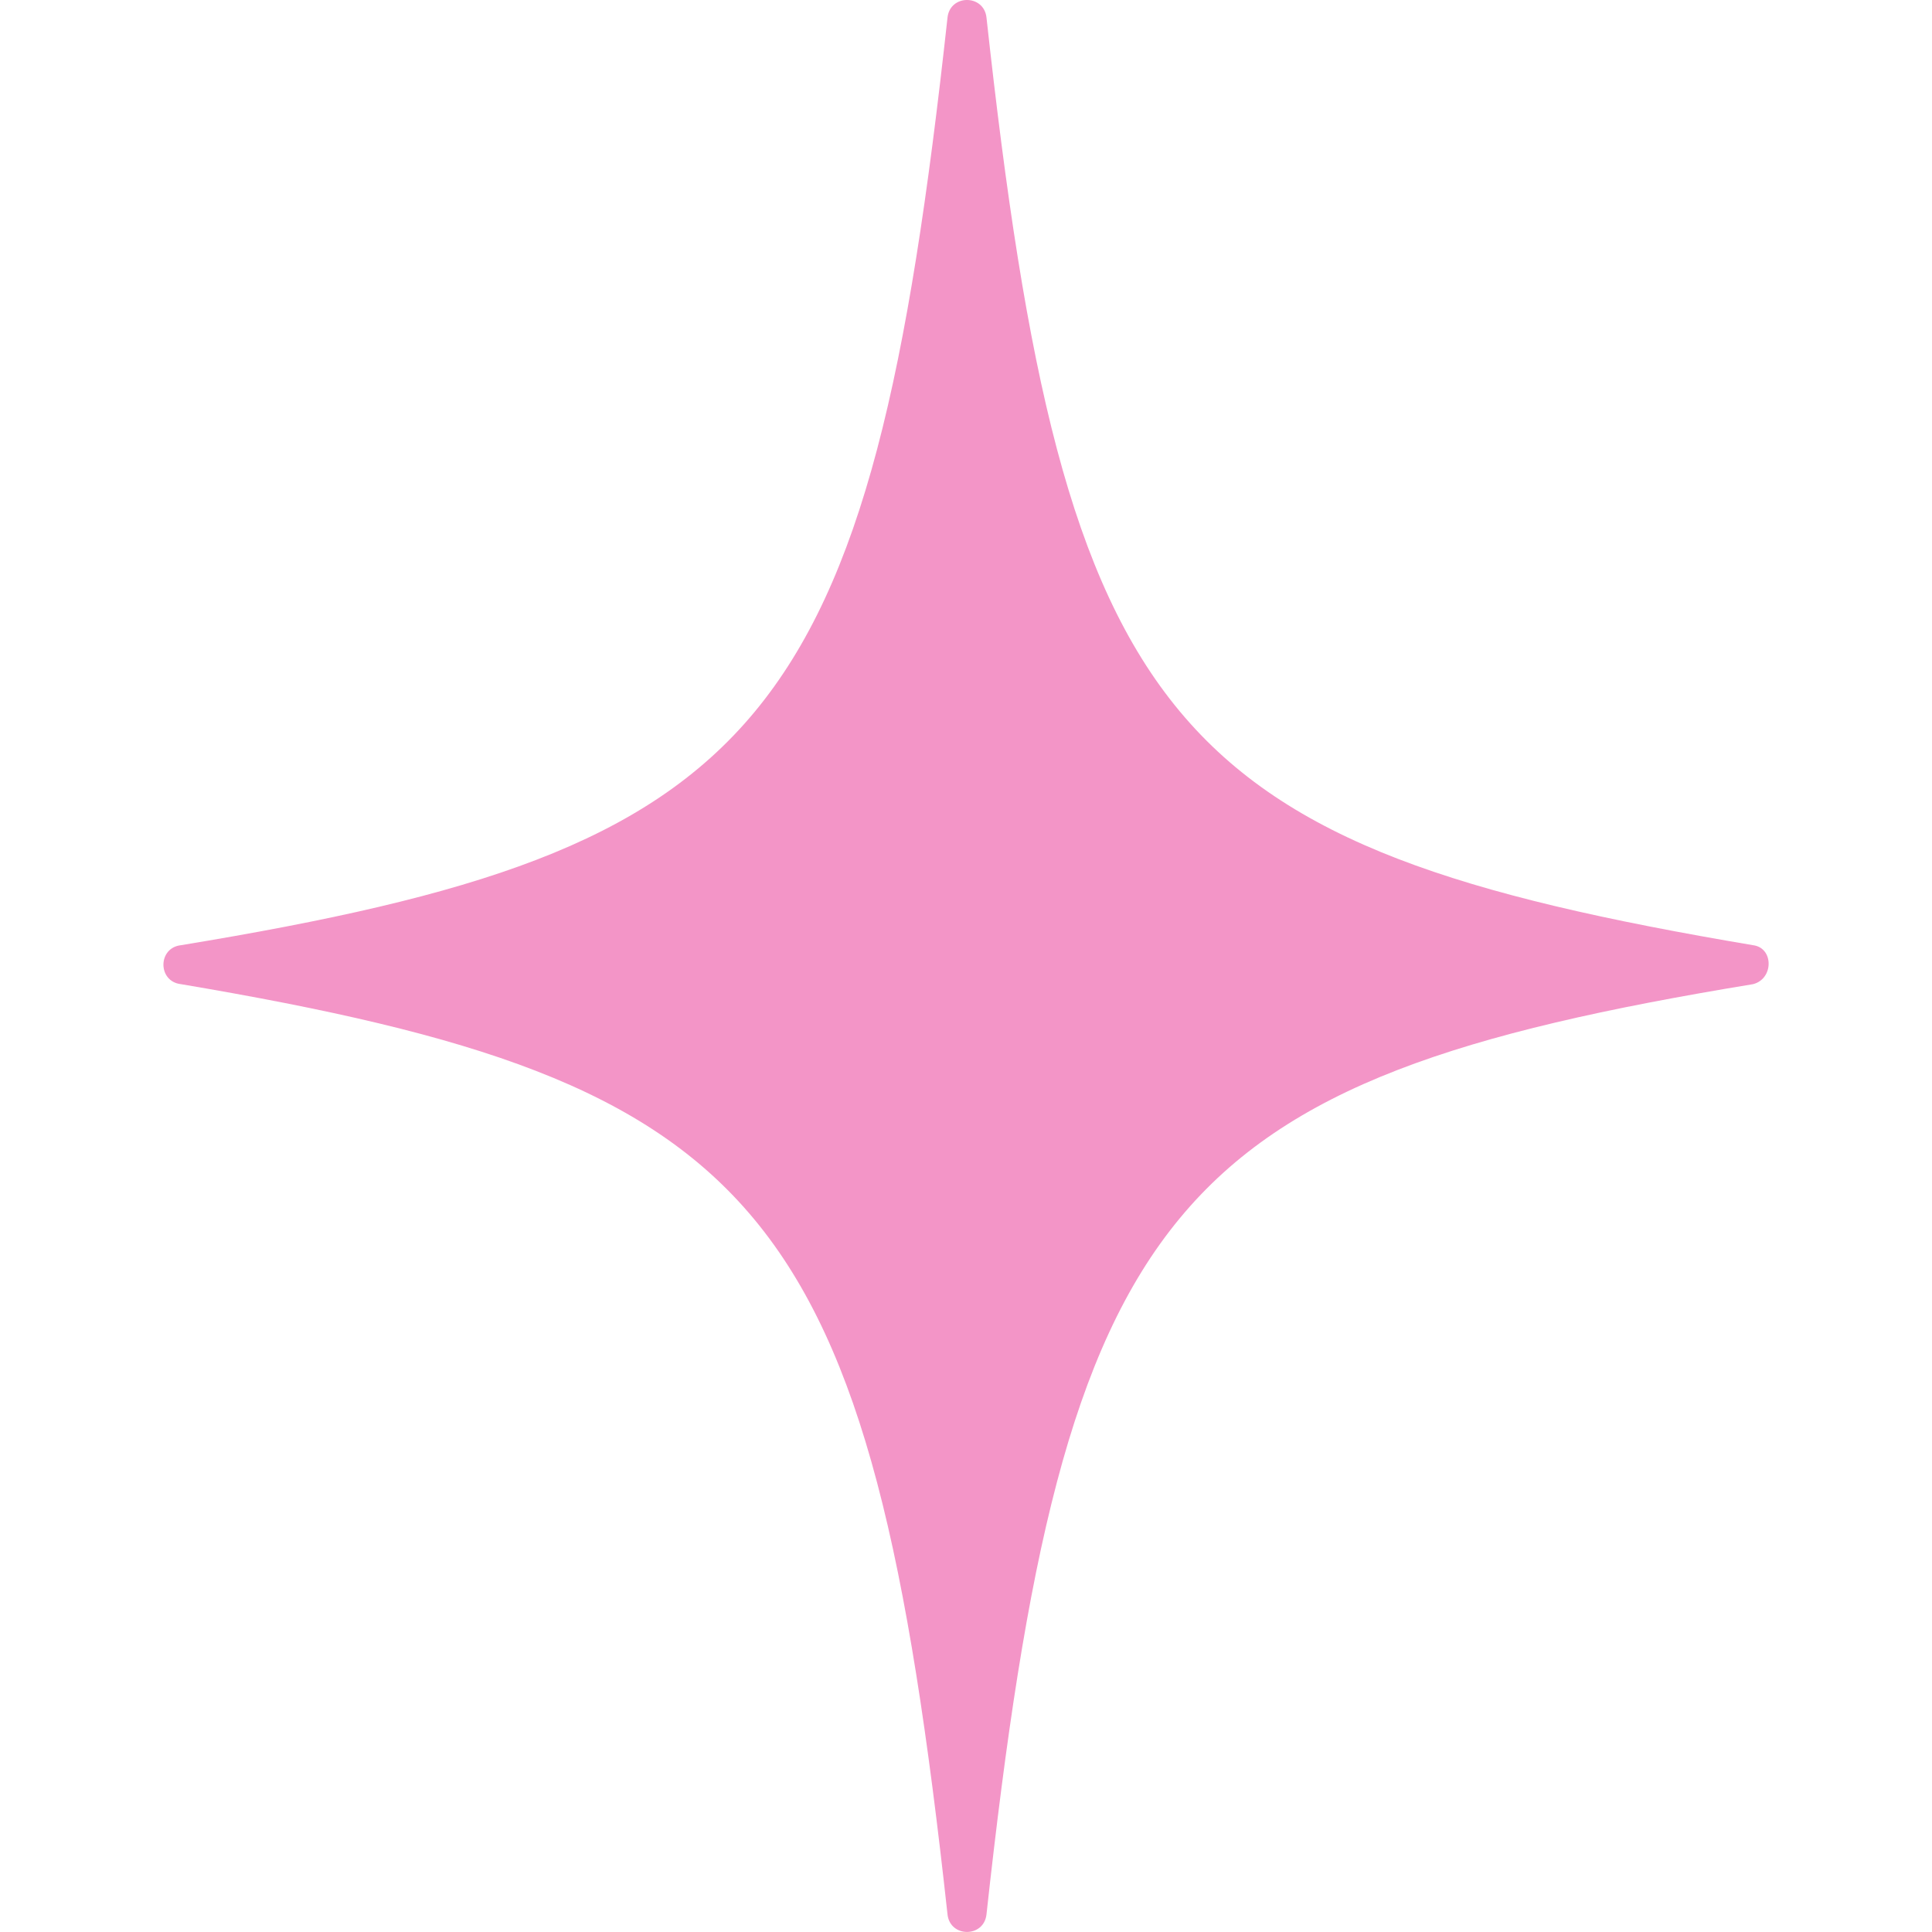 <svg viewBox="0 0 30 30" version="1.1" xmlns="http://www.w3.org/2000/svg" id="Reduces_Shine">
  
  <defs>
    <style>
      .st0 {
        fill: #f395c7;
      }
    </style>
  </defs>
  <path d="M27.221,15.282c-9.079,1.493-10.693,3.389-11.903,14.445-.04.363-.565.363-.605,0-1.21-11.056-2.825-12.912-11.903-14.445-.363-.04-.363-.565,0-.605,9.079-1.493,10.693-3.349,11.903-14.405.04-.363.565-.363.605,0,1.21,11.056,2.825,12.872,11.903,14.405.323.04.323.524,0,.605Z" class="st0"></path>
</svg>
